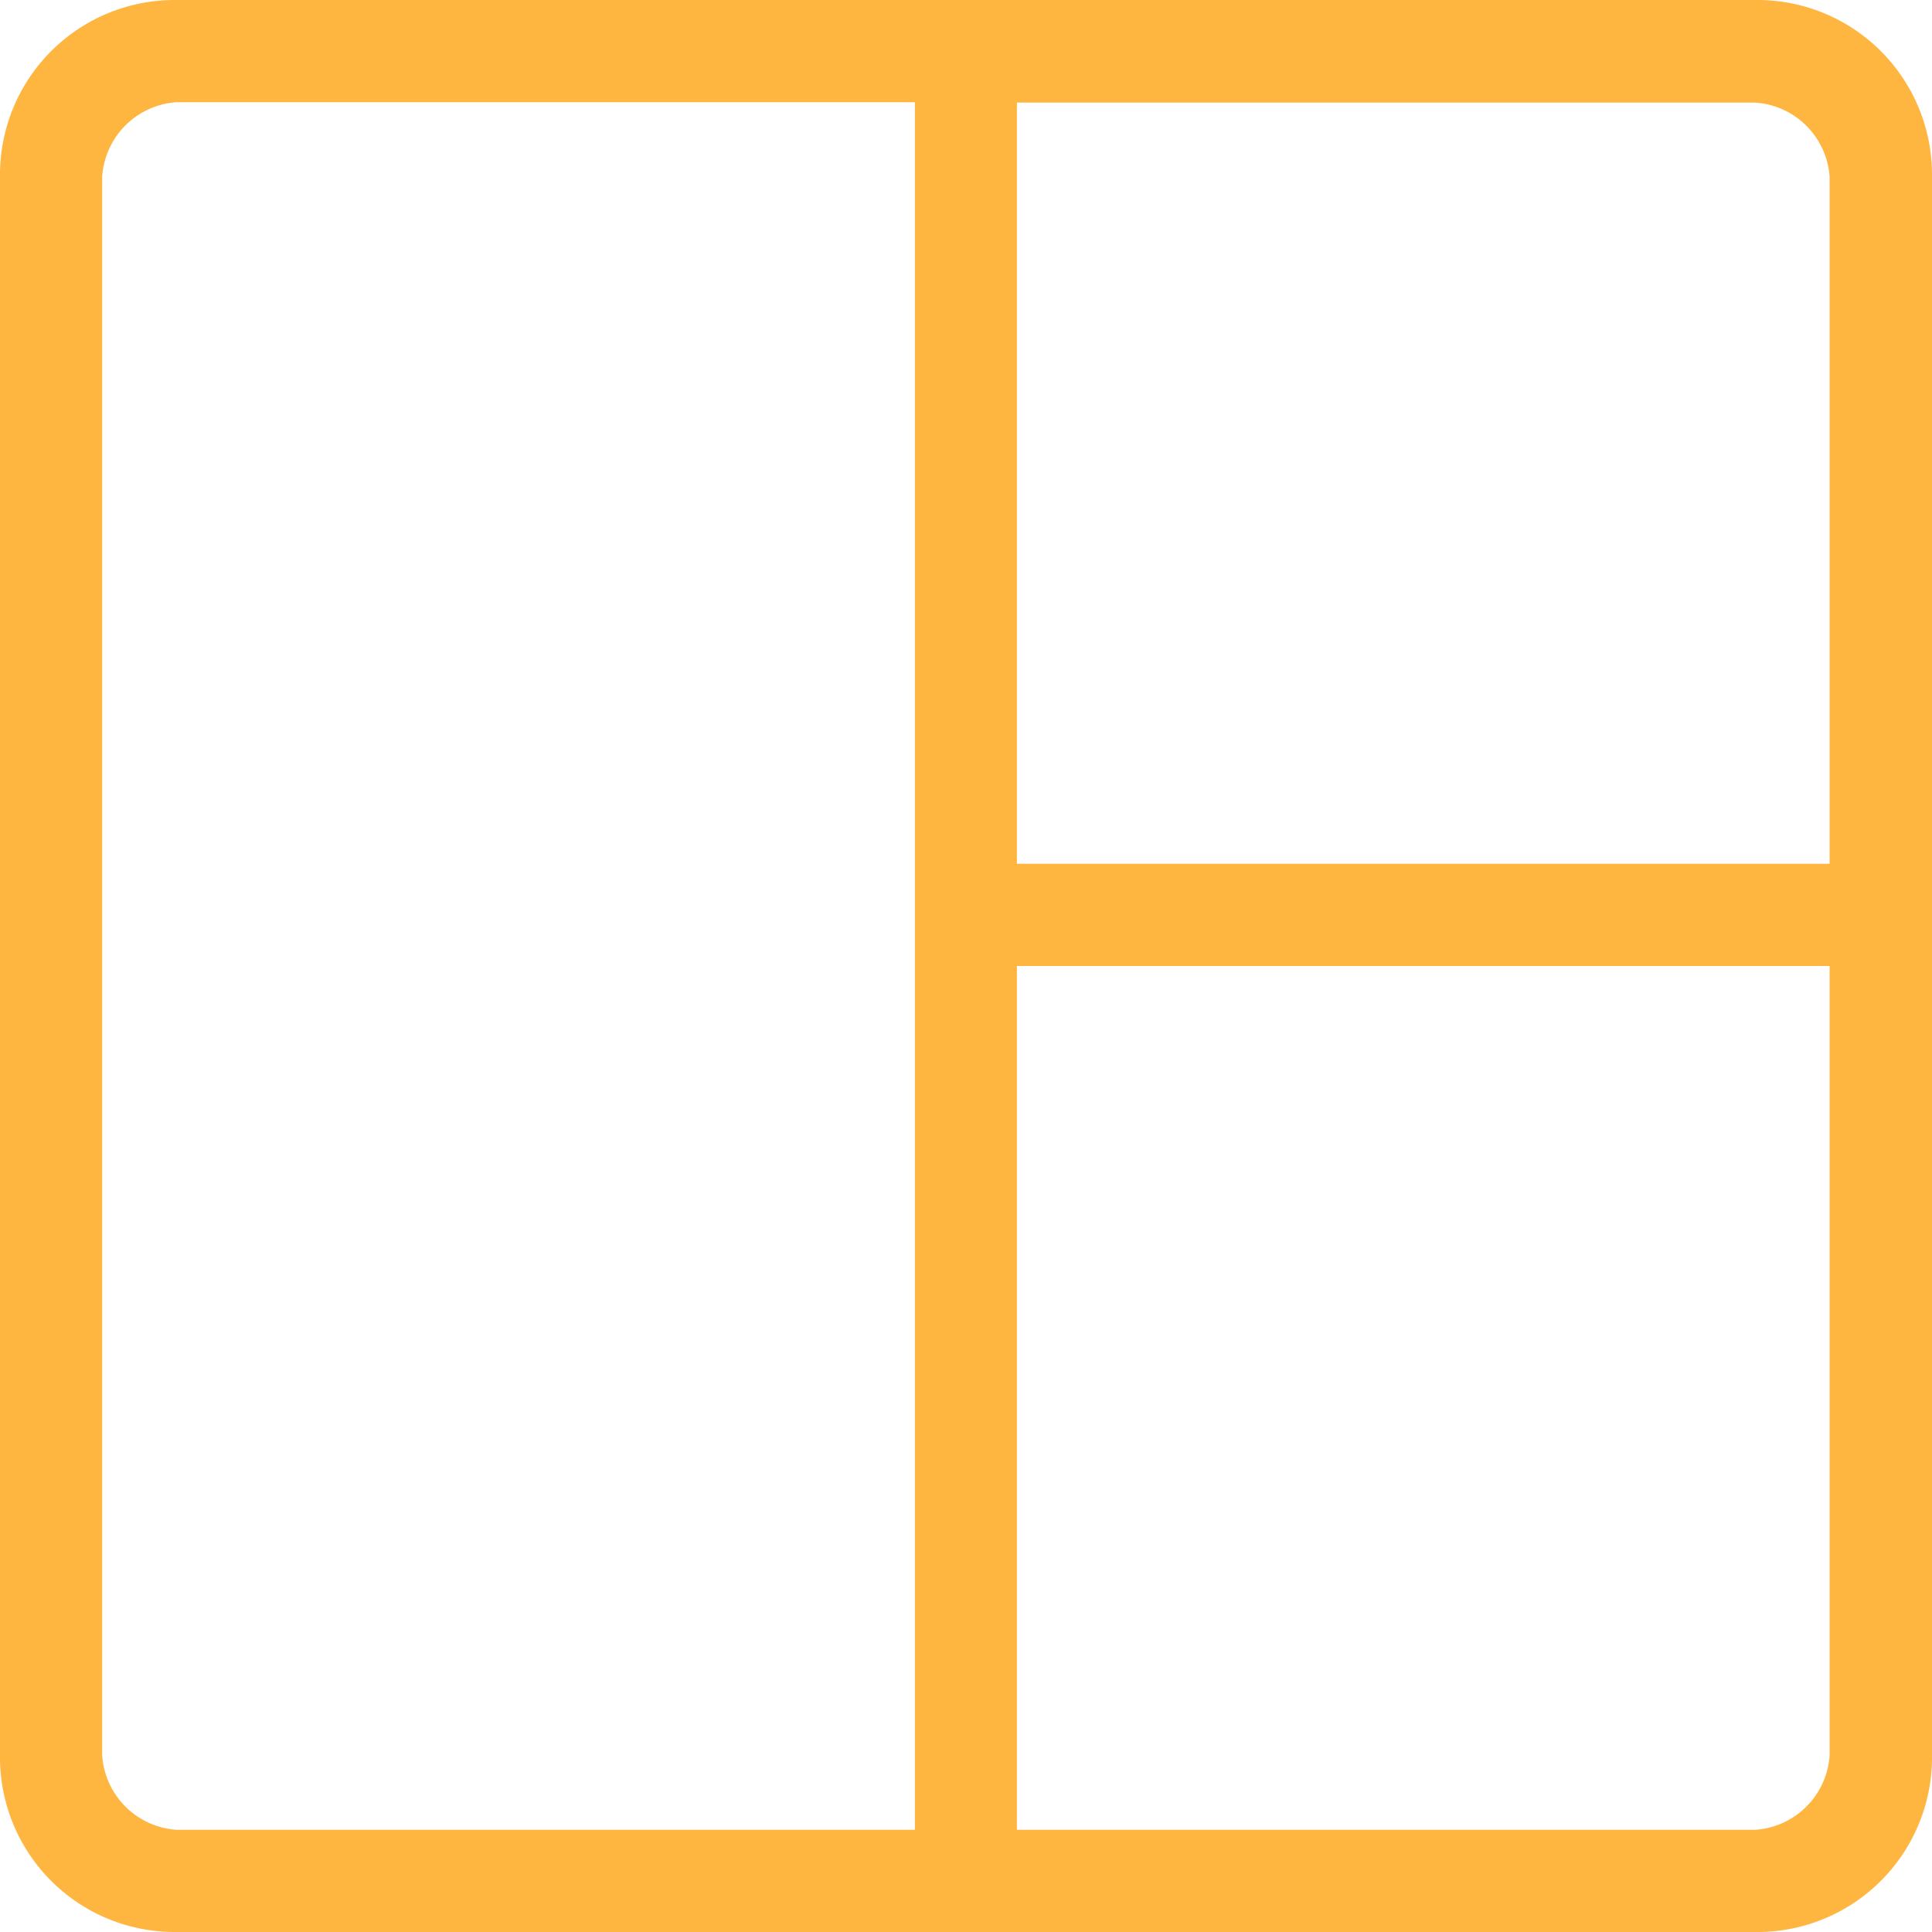<?xml version="1.0" encoding="UTF-8"?>
<svg xmlns="http://www.w3.org/2000/svg" id="Group_292" data-name="Group 292" width="20" height="20" viewBox="0 0 20 20">
  <path id="space_dashboard_FILL0_wght200_GRAD0_opsz40" d="M161.827,276A1.808,1.808,0,0,1,160,274.173V257.827A1.808,1.808,0,0,1,161.827,256h16.346A1.808,1.808,0,0,1,180,257.827v16.346A1.808,1.808,0,0,1,178.173,276Zm0-1.058h7.644V257.058h-7.644a.827.827,0,0,0-.769.769v16.346a.827.827,0,0,0,.769.769Zm8.7,0h7.644a.827.827,0,0,0,.769-.769V266h-8.413Zm0-10h8.413v-7.111a.827.827,0,0,0-.769-.769h-7.644Z" transform="translate(-160 -256)" fill="#ffb641"></path>
</svg>
